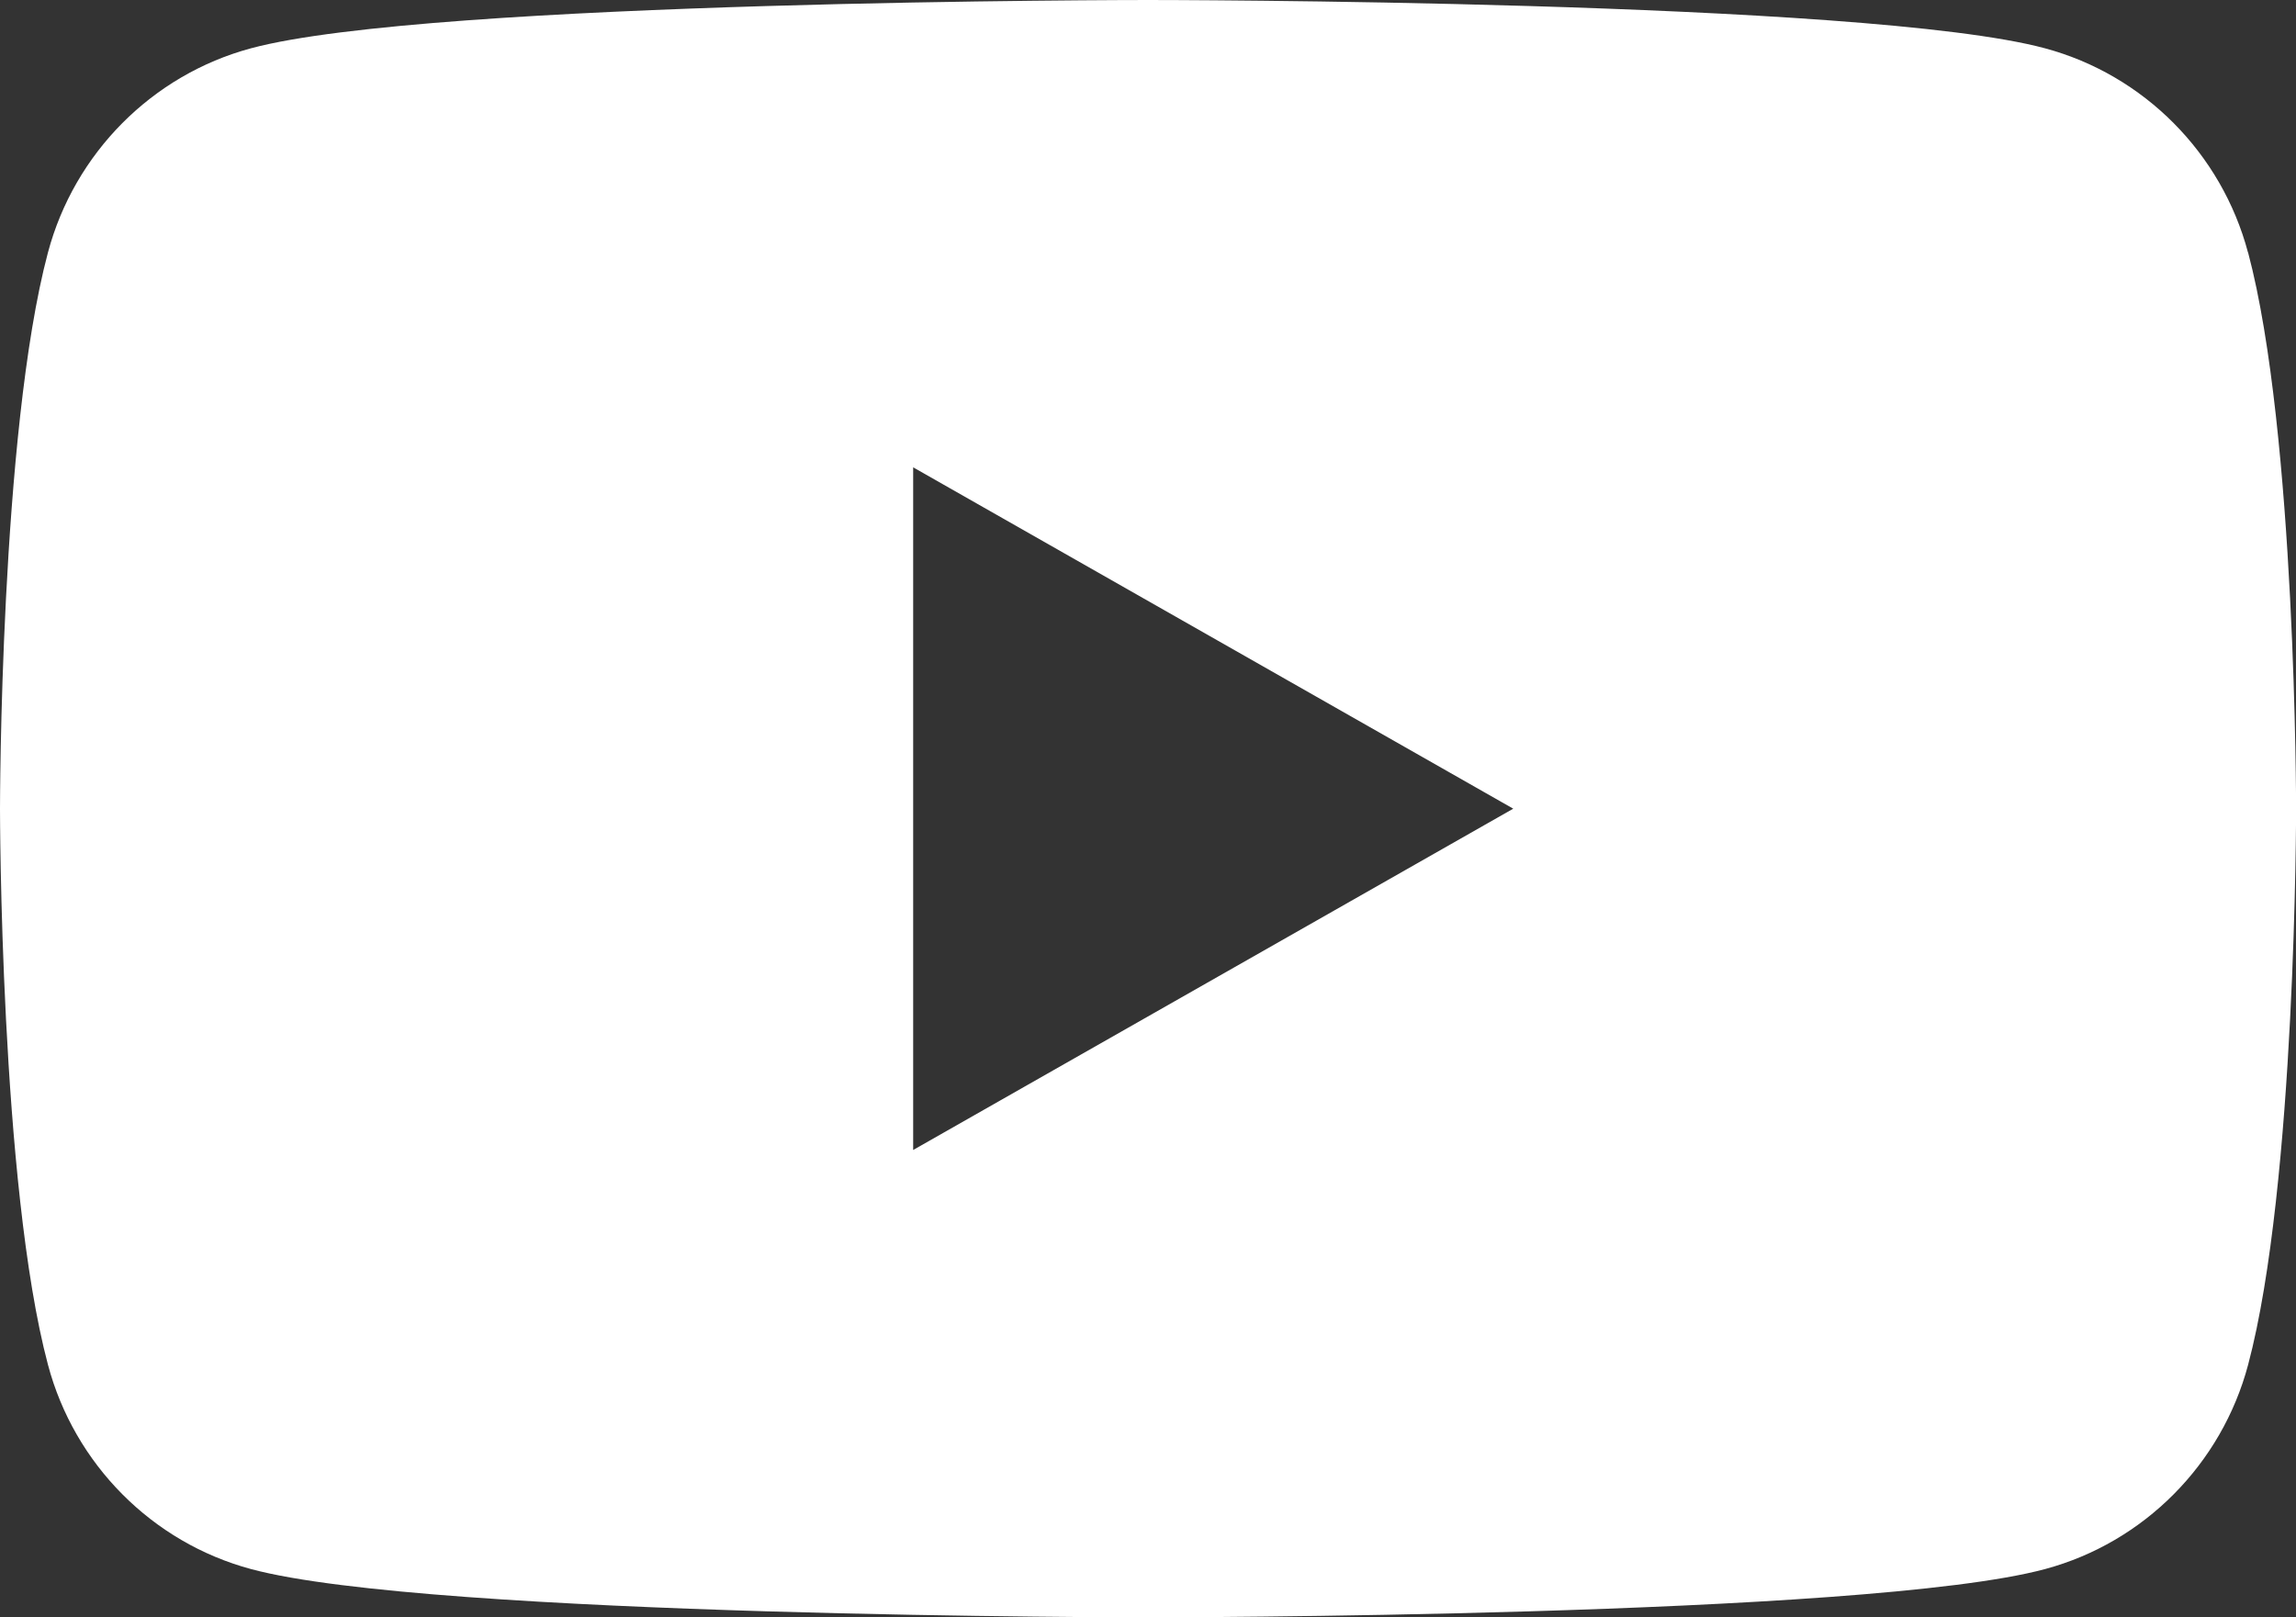 <?xml version="1.0" encoding="UTF-8"?><svg id="uuid-58aa380e-f42f-49ba-a8a4-02fb70d73694" xmlns="http://www.w3.org/2000/svg" viewBox="0 0 500 352.27"><rect x="0" y="0" width="500" height="352.27" fill="#333333" stroke="none"/><defs><style>.uuid-6d1cc55a-039f-4048-9a6c-94b68bf4831b{fill:#fff;}</style></defs><g id="uuid-d071d6f8-d1b6-45ce-a394-812f07ff4140"><path class="uuid-6d1cc55a-039f-4048-9a6c-94b68bf4831b" d="M489.55,55.01c-5.75-21.65-22.69-38.7-44.21-44.49C406.35,0,250,0,250,0c0,0-156.35,0-195.35,10.52-21.51,5.79-38.45,22.84-44.21,44.49C0,94.25,0,176.14,0,176.14c0,0,0,81.88,10.45,121.13,5.75,21.65,22.69,38.7,44.21,44.49,38.99,10.52,195.35,10.52,195.35,10.52,0,0,156.35,0,195.35-10.52,21.51-5.79,38.45-22.84,44.21-44.49,10.45-39.25,10.45-121.13,10.45-121.13,0,0,0-81.88-10.45-121.13ZM198.86,250.48V101.79l130.68,74.35-130.68,74.34Z"/></g></svg>